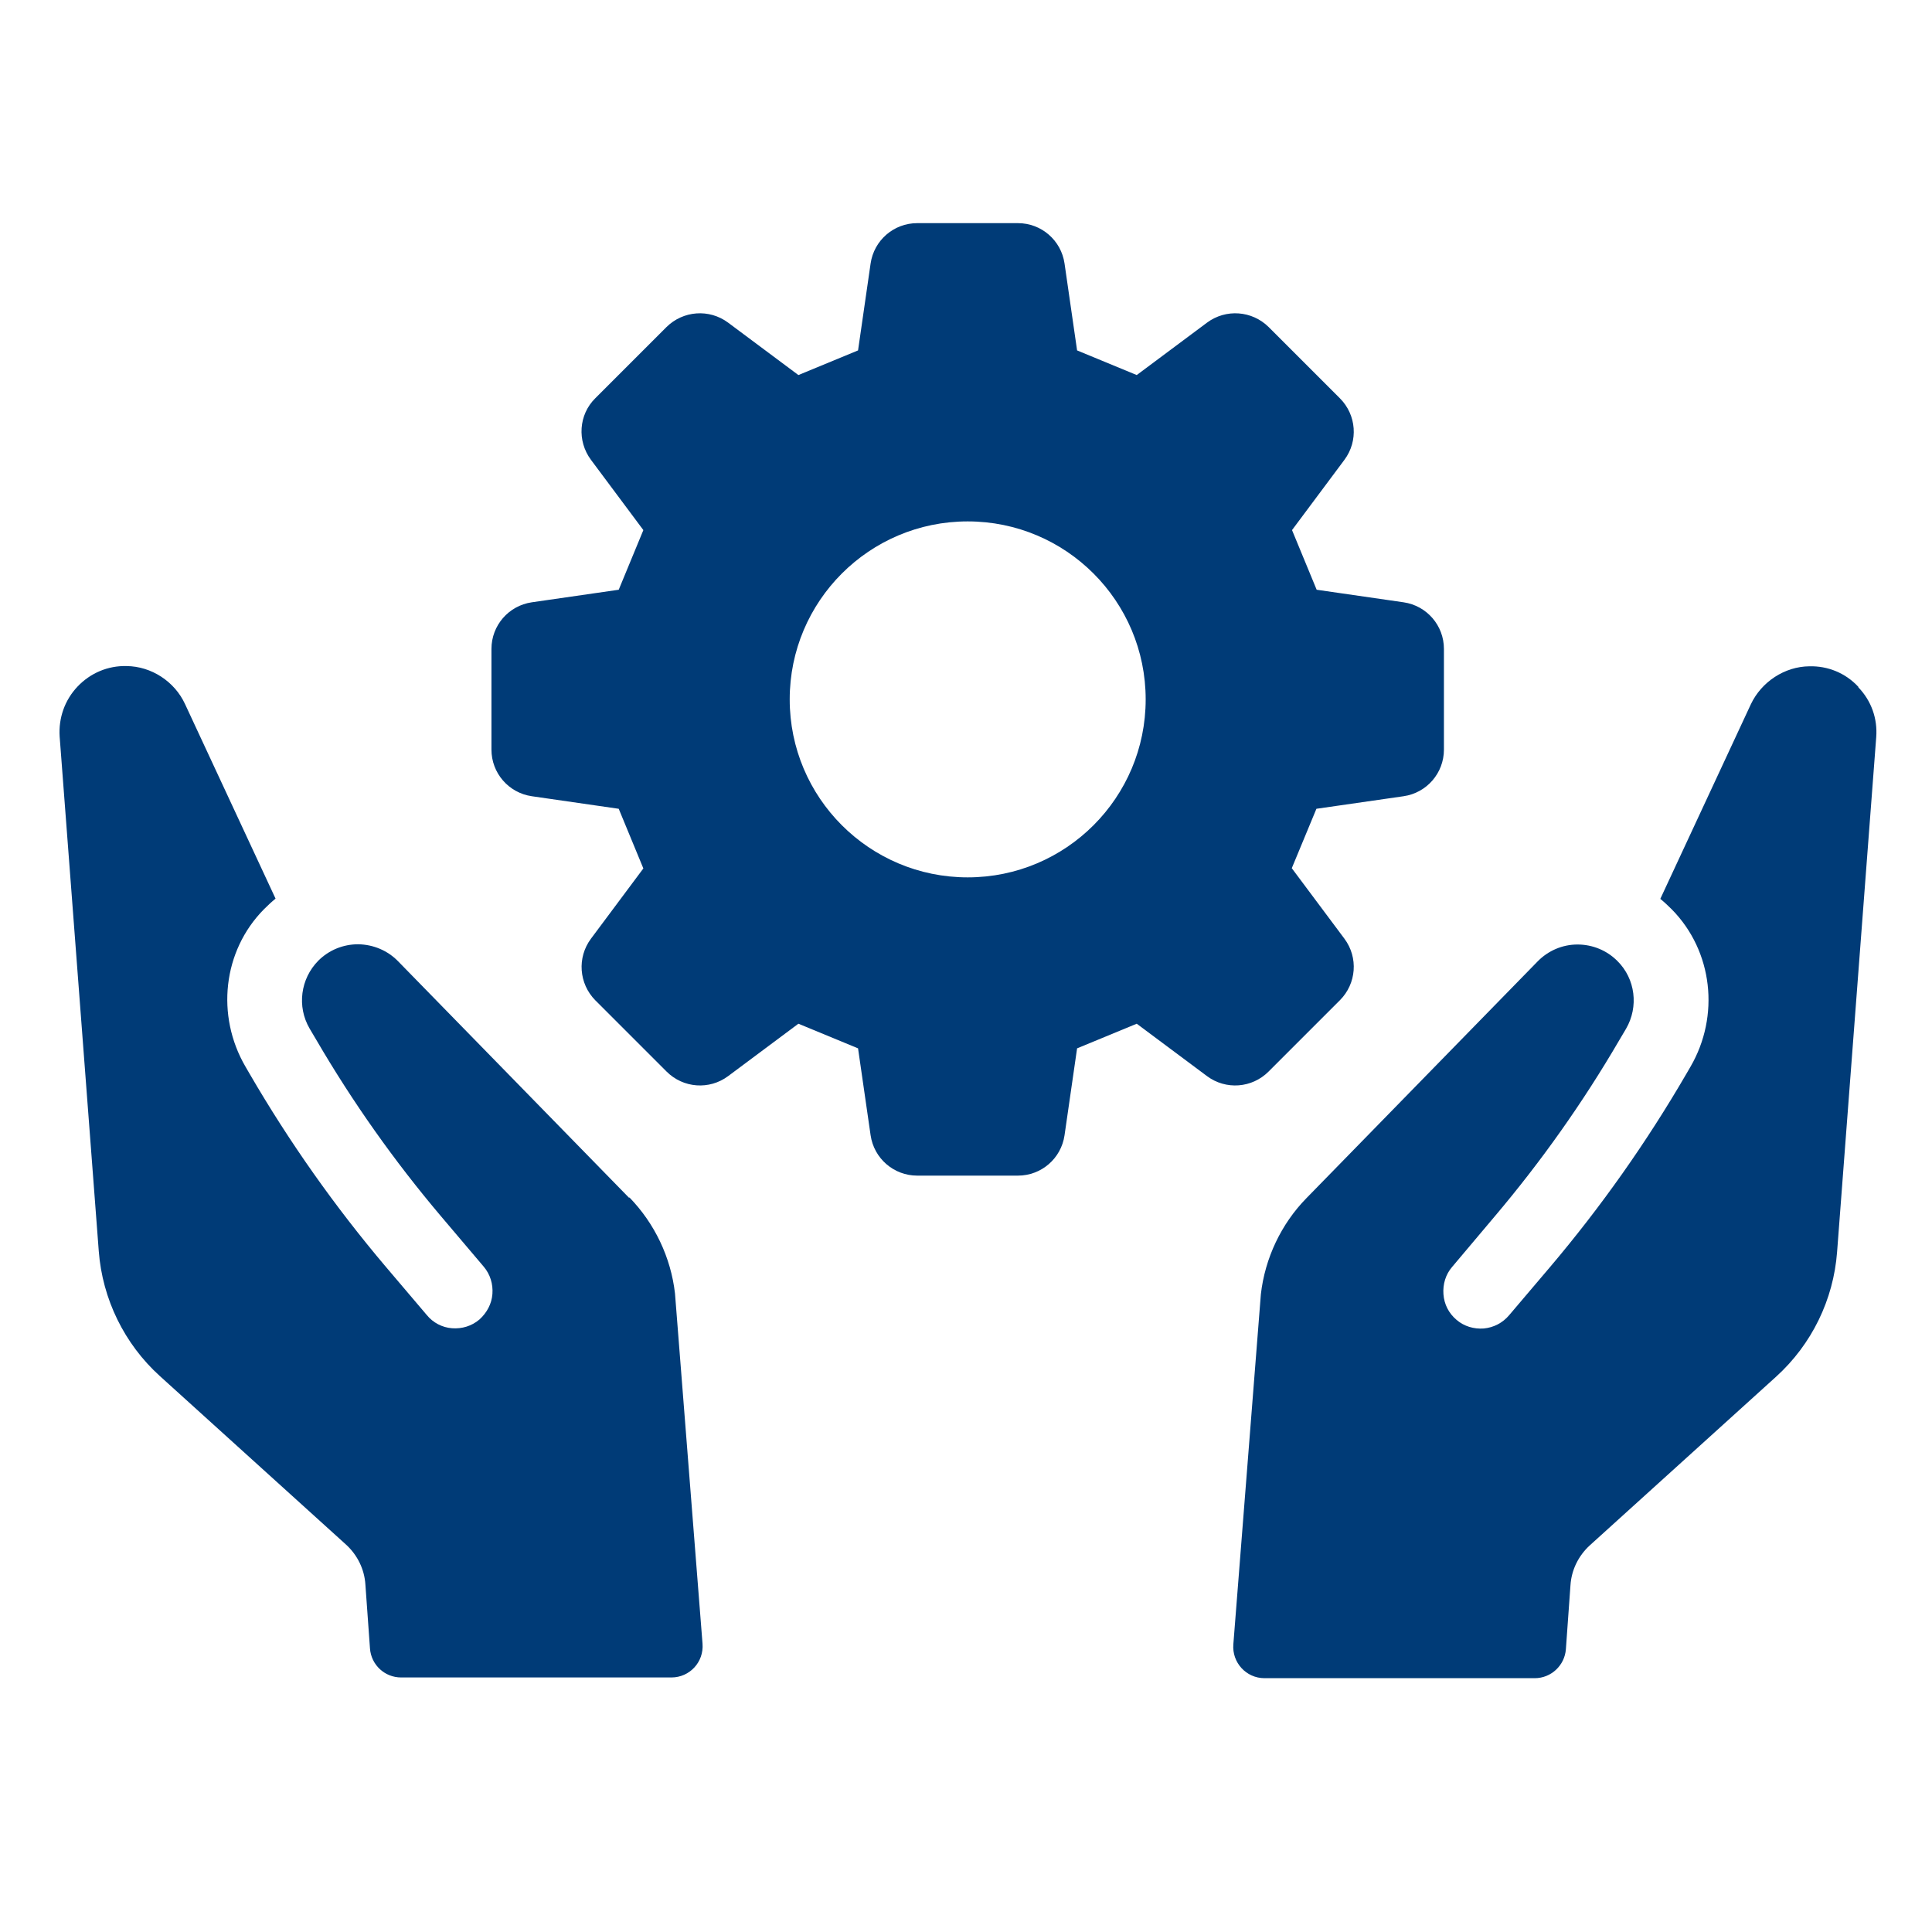 <?xml version="1.0" encoding="UTF-8"?>
<svg id="Ebene_2" xmlns="http://www.w3.org/2000/svg" viewBox="0 0 80 80">
  <defs>
    <style>
      .cls-1 {
        fill: none;
      }

      .cls-2 {
        fill: #003b77;
      }
    </style>
  </defs>
  <g id="Icons">
    <g>
      <g>
        <g>
          <path class="cls-2" d="M26.05,49.6l-9.57-9.8c-.43-.44-1.02-.69-1.65-.7-.62,0-1.21.24-1.65.68-.74.75-.89,1.9-.36,2.81l.29.49c1.5,2.57,3.22,5,5.14,7.27l1.78,2.1c.27.32.39.72.36,1.13-.03.41-.23.78-.54,1.06-.32.27-.72.39-1.13.36-.41-.03-.79-.23-1.05-.55l-1.69-1.99c-2.11-2.49-4-5.17-5.64-7.99l-.18-.31c-1.22-2.1-.94-4.78.77-6.51.16-.16.32-.31.48-.44l-3.75-8.06c-.43-.93-1.39-1.56-2.42-1.57-.77-.02-1.5.29-2.03.85-.53.56-.79,1.3-.74,2.07l1.62,21.31c.15,1.98,1.06,3.84,2.53,5.17l7.71,6.98c.47.43.76,1.02.8,1.65l.19,2.65c.05.68.61,1.2,1.29,1.2h11.19c.76,0,1.35-.64,1.29-1.4l-1.14-14.5c-.17-1.49-.84-2.9-1.89-3.98Z"/>
          <path class="cls-2" d="M76.95,28.44c-.53-.57-1.26-.87-2.03-.85-1.02.01-1.98.64-2.42,1.57l-3.75,8.06c.16.13.32.28.48.44,1.7,1.73,1.99,4.41.77,6.51l-.18.31c-1.64,2.82-3.53,5.5-5.64,7.99l-1.69,1.99c-.27.32-.64.51-1.05.55-.41.03-.82-.09-1.13-.36-.32-.27-.51-.64-.54-1.06-.03-.41.09-.82.36-1.13l1.77-2.1c1.92-2.27,3.64-4.7,5.14-7.27l.29-.49c.53-.91.39-2.07-.36-2.81-.44-.44-1.03-.68-1.65-.68-.63,0-1.22.26-1.65.7l-9.57,9.8c-1.05,1.07-1.72,2.49-1.89,3.98l-1.14,14.5c-.06.75.53,1.4,1.29,1.4h11.19c.68,0,1.24-.53,1.29-1.2l.19-2.65c.04-.63.33-1.22.8-1.65l7.71-6.98c1.48-1.34,2.38-3.19,2.53-5.17l1.62-21.31c.06-.77-.2-1.51-.74-2.07Z"/>
        </g>
        <path class="cls-2" d="M58.12,24.94l-3.6-.52c-.45-1.09-.57-1.38-1.02-2.47l2.17-2.91c.58-.78.5-1.86-.19-2.55l-2.95-2.95c-.69-.68-1.77-.76-2.55-.18l-2.91,2.17c-1.09-.45-1.38-.57-2.47-1.02l-.52-3.6c-.14-.96-.96-1.67-1.93-1.67h-4.17c-.97,0-1.79.71-1.93,1.67l-.52,3.6c-1.09.45-1.38.57-2.47,1.02l-2.91-2.17c-.78-.58-1.86-.5-2.55.18l-2.95,2.95c-.69.68-.76,1.77-.18,2.55l2.17,2.91c-.45,1.09-.57,1.38-1.02,2.47l-3.6.52c-.96.14-1.67.96-1.67,1.93v4.17c0,.97.71,1.79,1.67,1.93l3.6.52c.45,1.09.57,1.38,1.02,2.47l-2.17,2.91c-.58.78-.5,1.86.18,2.55l2.95,2.95c.69.69,1.77.77,2.55.19l2.91-2.17c1.09.45,1.38.57,2.47,1.02l.52,3.6c.14.96.96,1.67,1.93,1.67h4.17c.97,0,1.79-.71,1.93-1.67l.52-3.6c1.09-.45,1.38-.57,2.47-1.02l2.91,2.17c.78.58,1.86.5,2.55-.19l2.95-2.95c.69-.69.77-1.77.19-2.55l-2.18-2.92c.45-1.08.57-1.38,1.02-2.46l3.61-.52c.96-.14,1.67-.96,1.67-1.93v-4.17c0-.97-.71-1.79-1.67-1.93ZM40.07,36.33c-4.07,0-7.37-3.3-7.37-7.37s3.3-7.37,7.37-7.37,7.37,3.3,7.37,7.37-3.3,7.37-7.37,7.37Z"/>
      </g>
      <rect class="cls-1" width="80" height="80"/>
    </g>
  </g>
</svg>